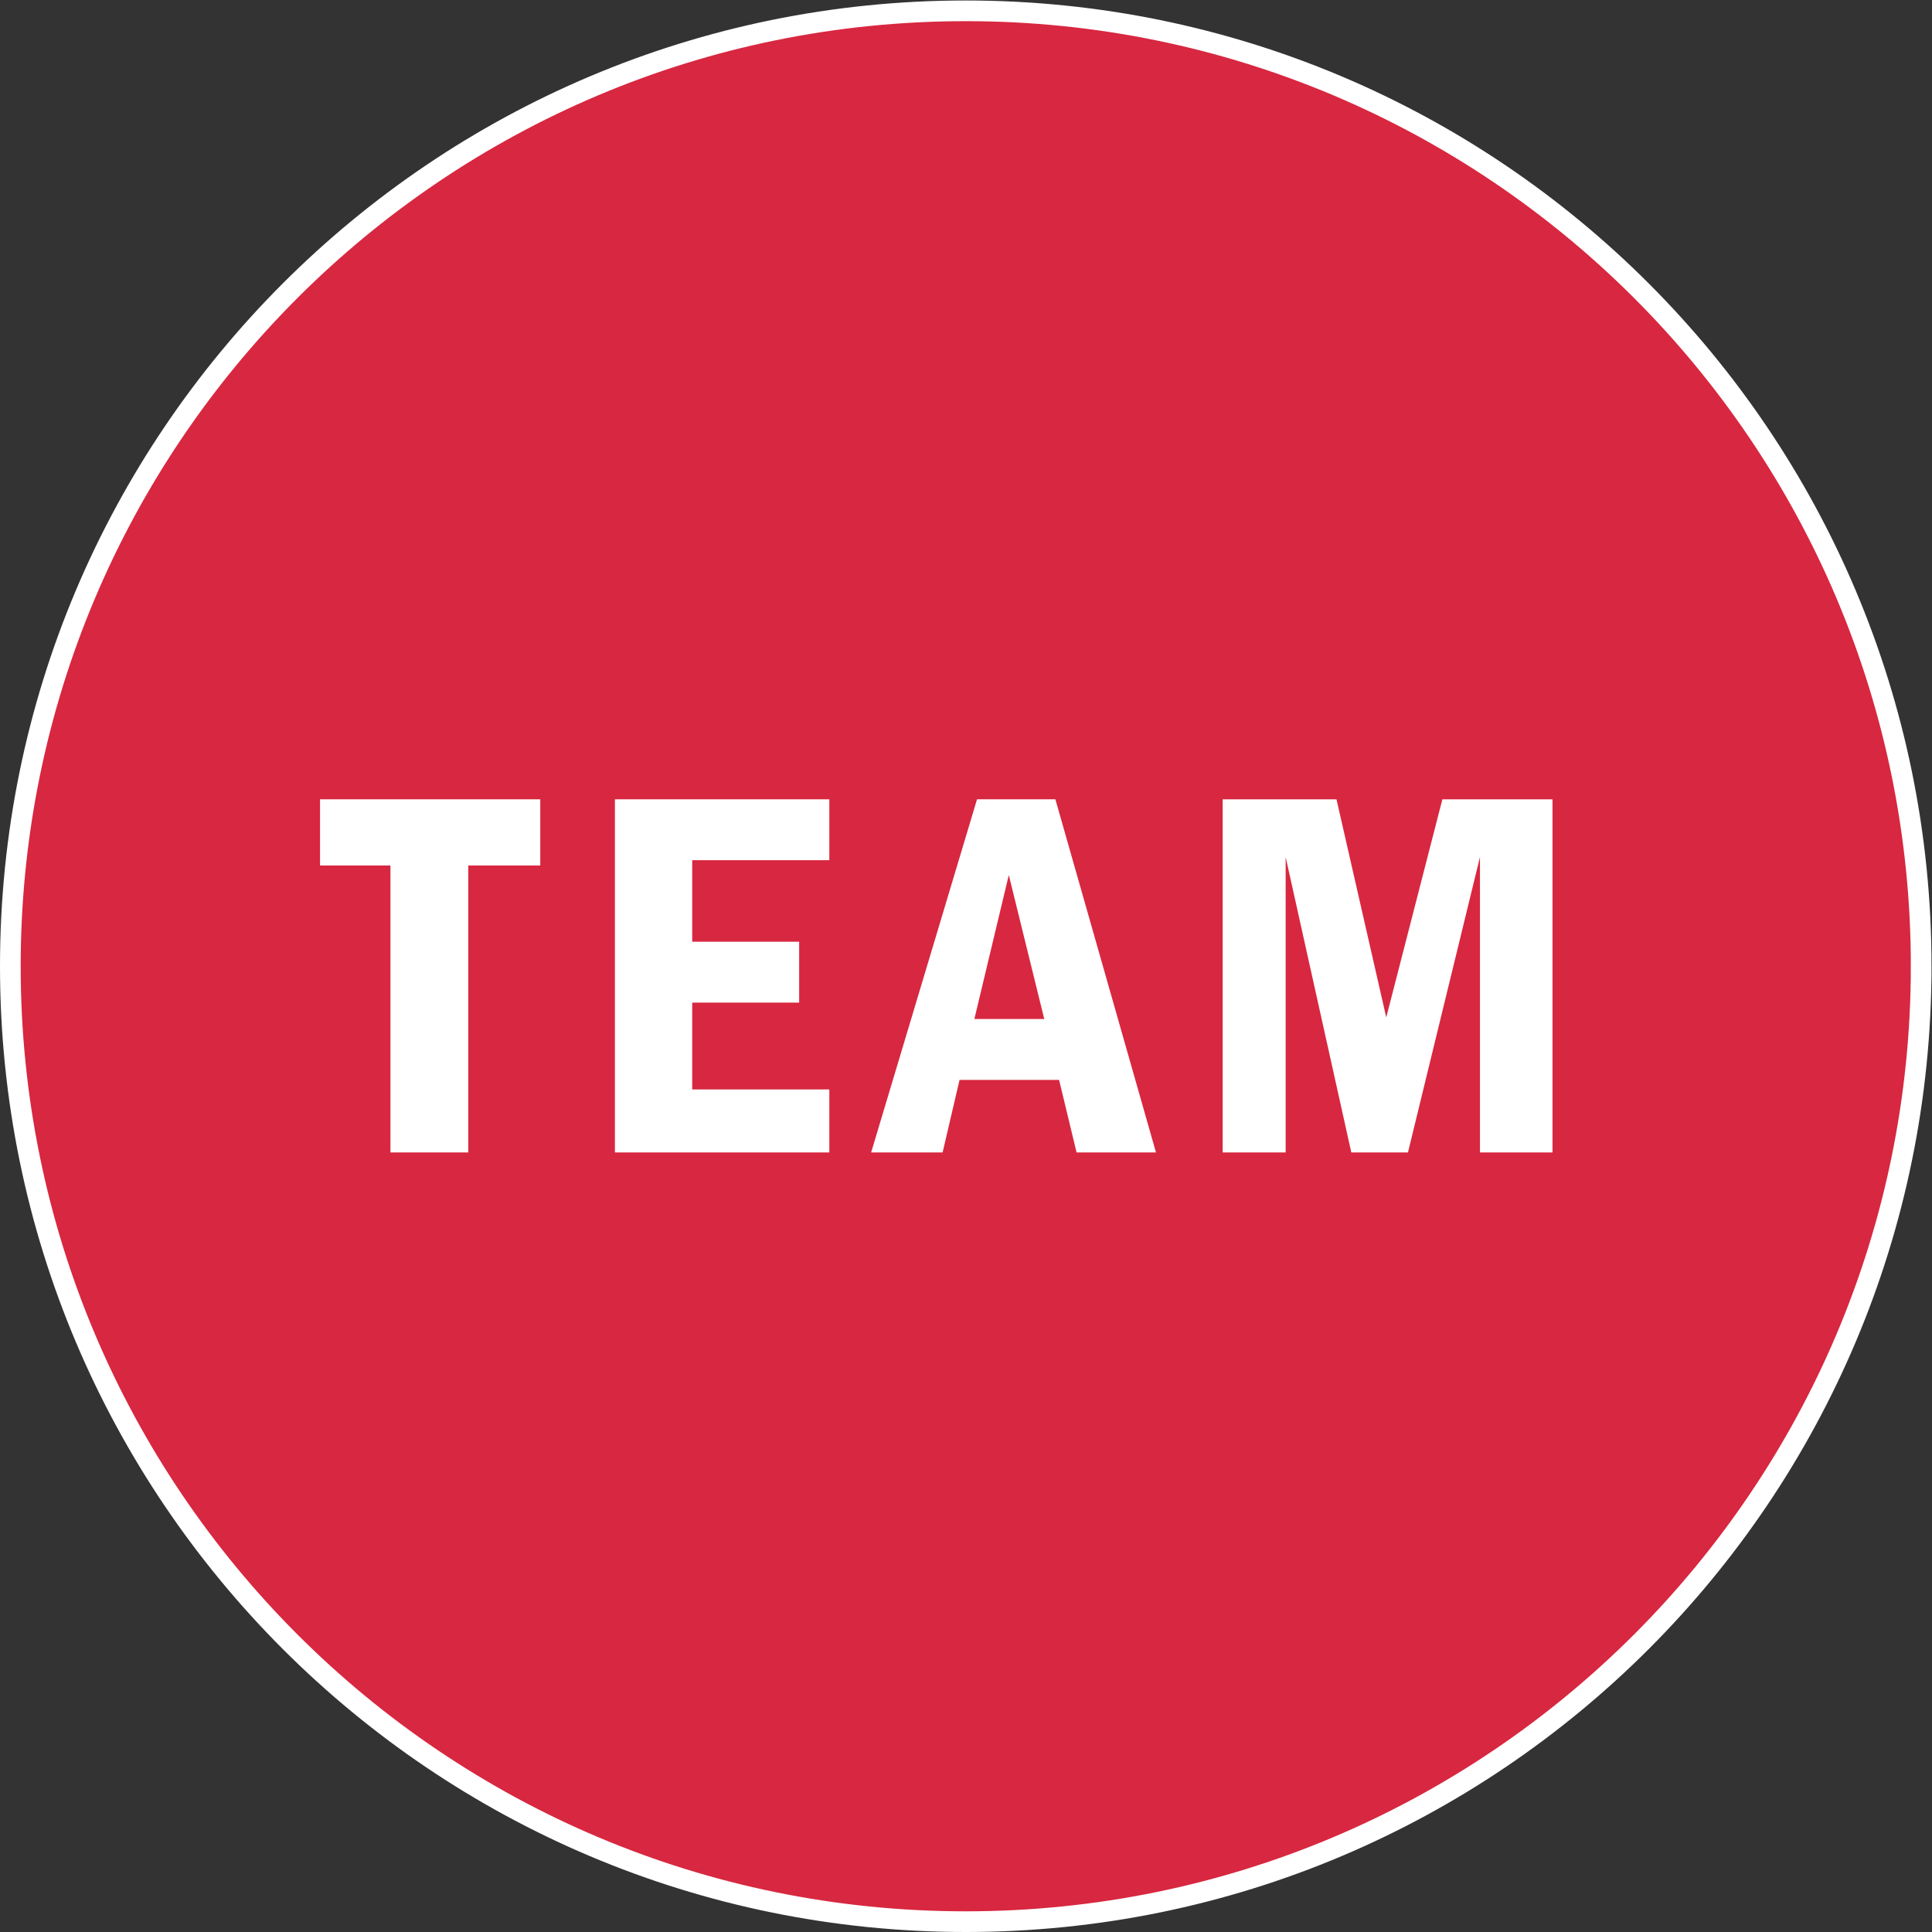 <svg xmlns:inkscape="http://www.inkscape.org/namespaces/inkscape" xmlns:sodipodi="http://sodipodi.sourceforge.net/DTD/sodipodi-0.dtd" xmlns="http://www.w3.org/2000/svg" xmlns:svg="http://www.w3.org/2000/svg" id="svg2" width="622.667" height="622.667" viewBox="0 0 622.667 622.667" sodipodi:docname="Button_Team.eps"><rect x="0" y="0" width="622.667" height="622.667" fill="#333333" stroke="none"/><defs id="defs6"></defs><g id="g8" inkscape:groupmode="layer" inkscape:label="ink_ext_XXXXXX" transform="matrix(1.333,0,0,-1.333,0,622.667)"><g id="g10" transform="scale(0.1)"><path d="M 4645,2335 C 4645,1059.22 3610.79,25 2335,25 1059.22,25 25,1059.22 25,2335 c 0,1275.78 1034.22,2310 2310,2310 1275.79,0 2310,-1034.22 2310,-2310" style="fill:#d82740;fill-opacity:1;fill-rule:nonzero;stroke:none" id="path12"></path><path d="M 4645,2335 C 4645,1059.22 3610.79,25 2335,25 1059.22,25 25,1059.22 25,2335 c 0,1275.78 1034.22,2310 2310,2310 1275.79,0 2310,-1034.22 2310,-2310 z" style="fill:none;stroke:#ffffff;stroke-width:50;stroke-linecap:butt;stroke-linejoin:miter;stroke-miterlimit:10;stroke-dasharray:none;stroke-opacity:1" id="path14"></path><path d="m 1306.26,2738.61 v -160 h -174.08 v -693.8 H 944.004 v 693.8 H 773.766 v 160 h 532.494" style="fill:#ffffff;fill-opacity:1;fill-rule:nonzero;stroke:none" id="path16"></path><path d="M 2005.15,2738.61 V 2591.4 h -331.53 v -197.13 h 258.57 v -147.19 h -258.57 v -209.93 h 331.53 v -152.34 h -518.42 v 853.8 h 518.42" style="fill:#ffffff;fill-opacity:1;fill-rule:nonzero;stroke:none" id="path18"></path><path d="m 2439.05,2555.57 -83.22,-348.17 h 168.98 z m 112.63,183.05 243.22,-853.8 h -192 l -42.25,175.37 H 2320 l -40.97,-175.37 h -172.8 l 256.01,853.8 h 189.44" style="fill:#ffffff;fill-opacity:1;fill-rule:nonzero;stroke:none" id="path20"></path><path d="m 3231.34,2738.61 120.33,-527.37 135.7,527.37 h 266.25 v -853.8 h -175.37 v 714.28 l -174.09,-714.28 h -136.98 l -158.73,714.28 v -714.28 h -152.31 v 853.8 h 275.2" style="fill:#ffffff;fill-opacity:1;fill-rule:nonzero;stroke:none" id="path22"></path></g></g></svg>